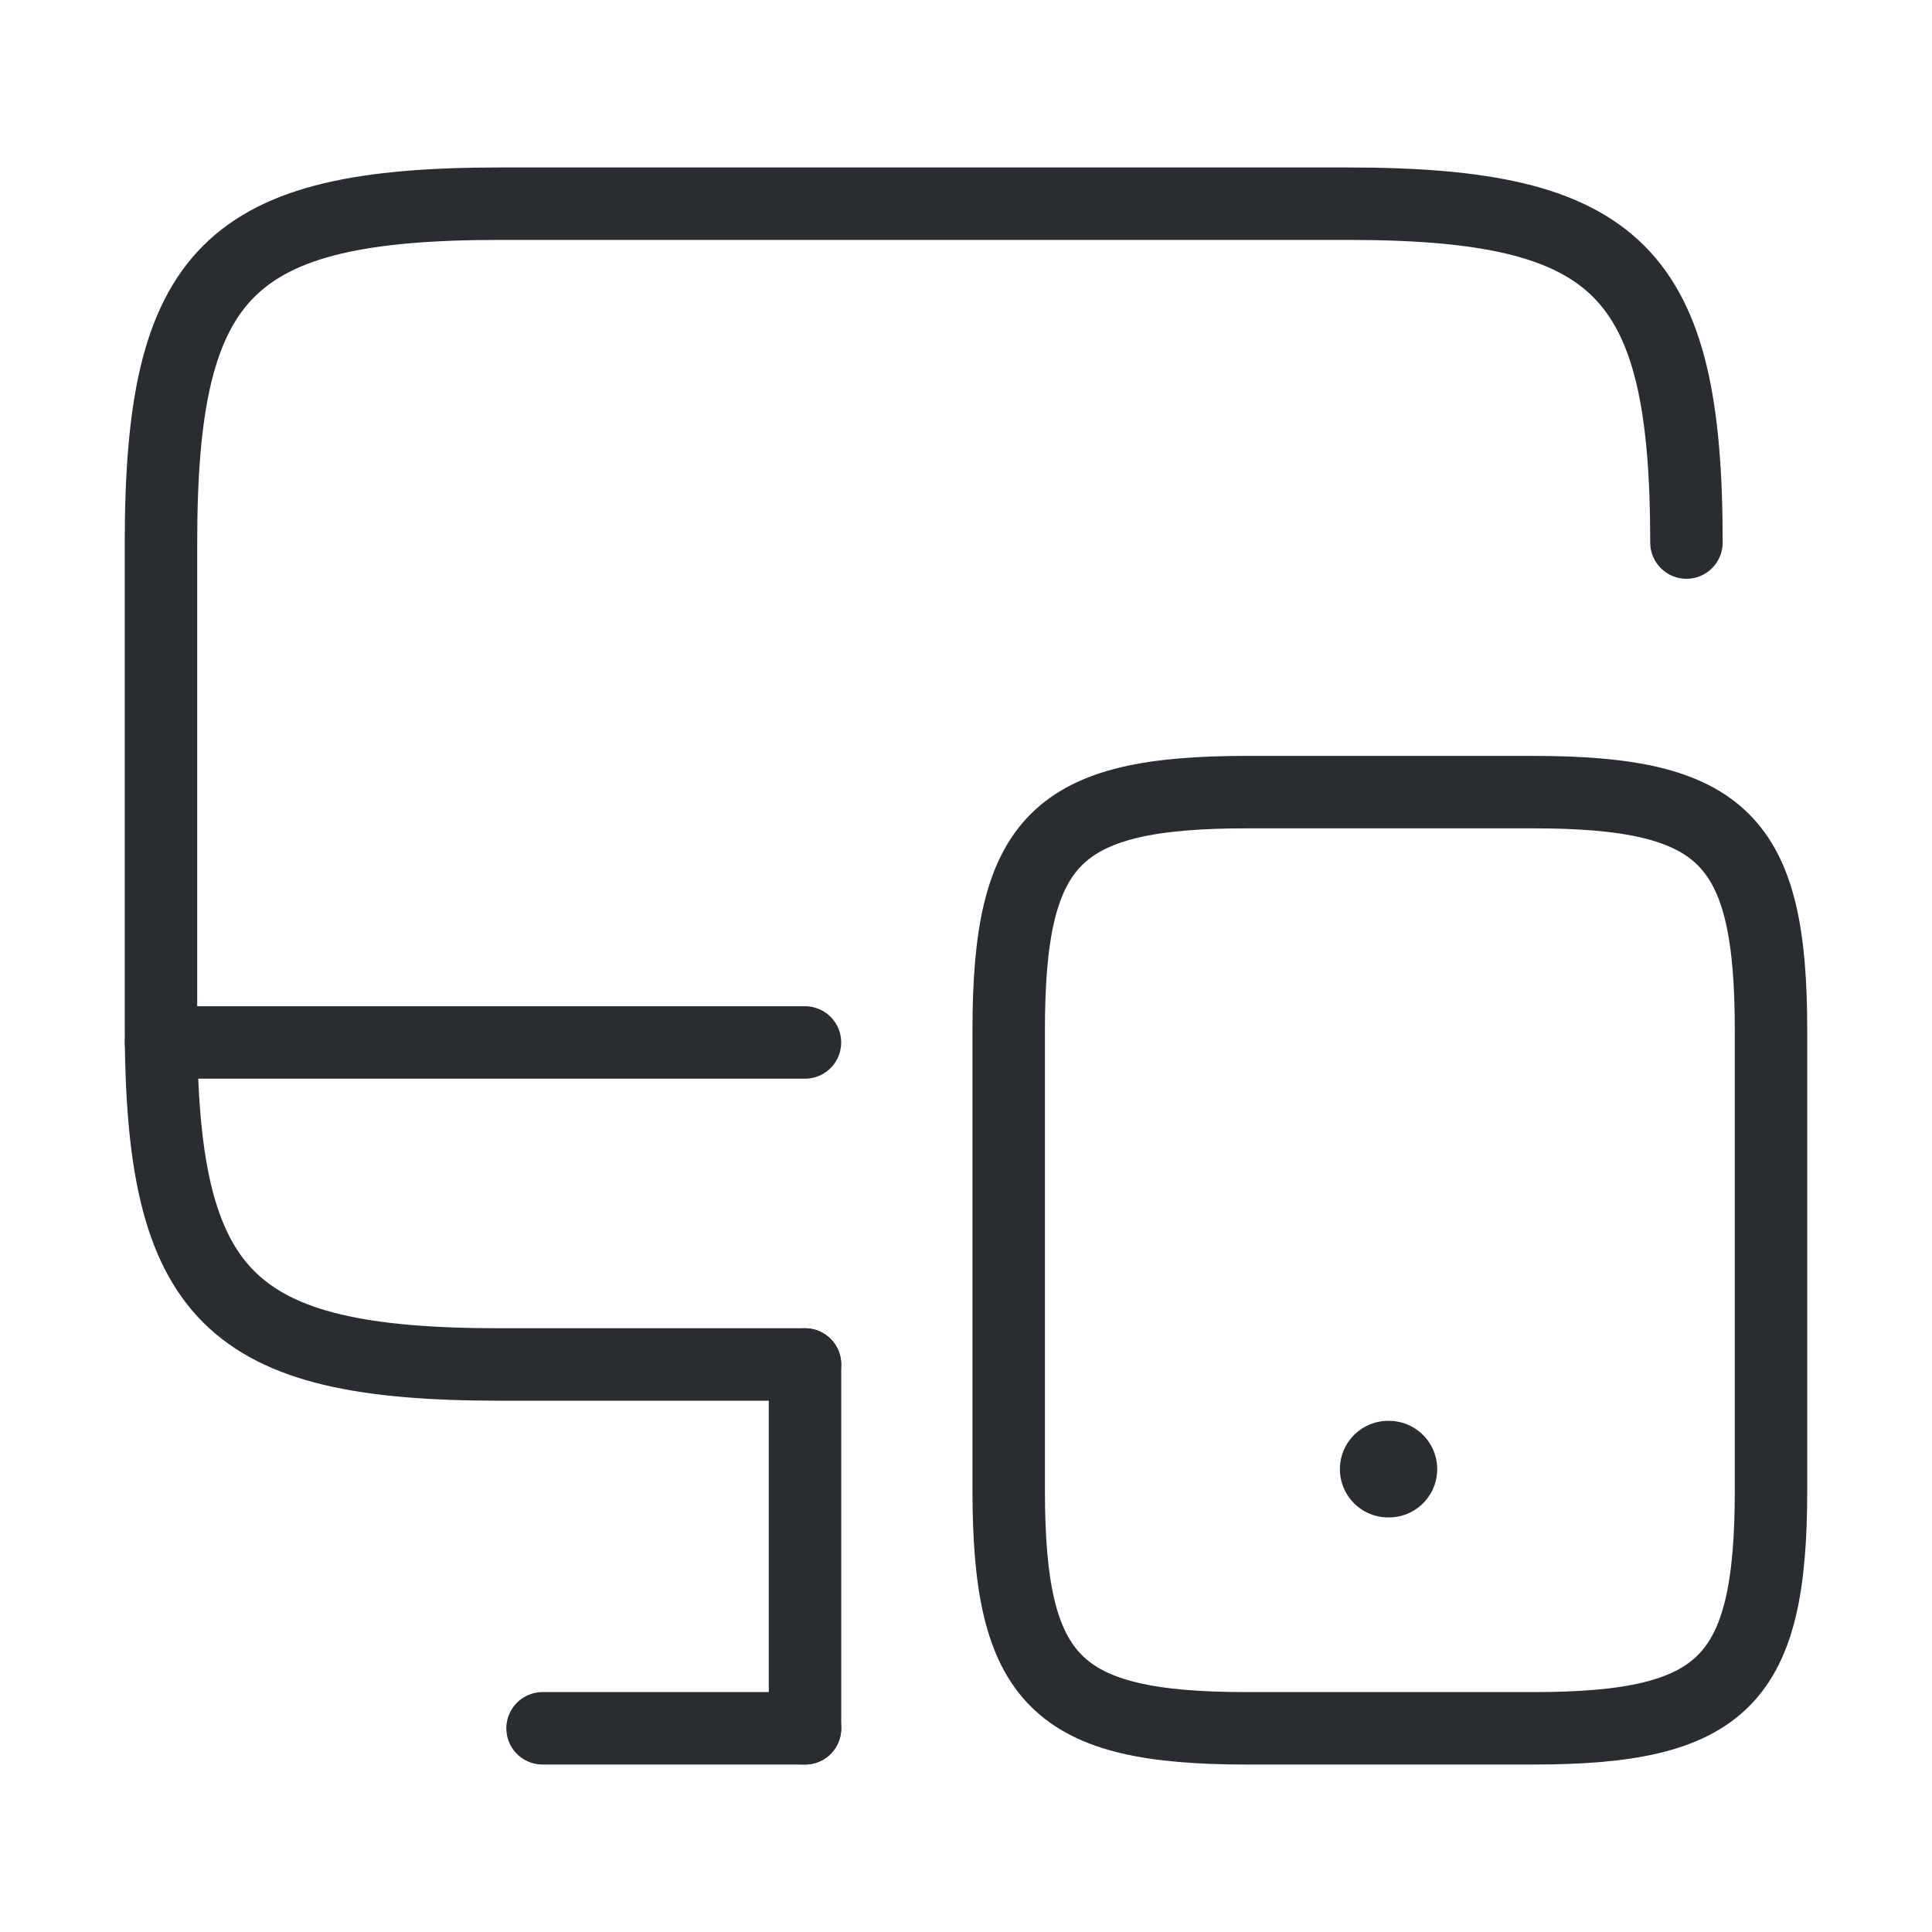 <svg width="40" height="40" viewBox="0 0 40 40" fill="none" xmlns="http://www.w3.org/2000/svg">
<path d="M16.666 28.25H10.35C4.733 28.25 3.333 26.85 3.333 21.233V11.233C3.333 5.617 4.733 4.217 10.35 4.217H27.9C33.516 4.217 34.916 5.617 34.916 11.233" stroke="#292D32" stroke-width="1.5" stroke-linecap="round" stroke-linejoin="round"/>
<path d="M16.667 35.783V28.25" stroke="#292D32" stroke-width="1.5" stroke-linecap="round" stroke-linejoin="round"/>
<path d="M3.333 21.583H16.666" stroke="#292D32" stroke-width="1.5" stroke-linecap="round" stroke-linejoin="round"/>
<path d="M11.233 35.783H16.667" stroke="#292D32" stroke-width="1.5" stroke-linecap="round" stroke-linejoin="round"/>
<path d="M36.667 21.333V30.85C36.667 34.8 35.684 35.783 31.734 35.783H25.817C21.867 35.783 20.884 34.8 20.884 30.85V21.333C20.884 17.383 21.867 16.4 25.817 16.4H31.734C35.684 16.4 36.667 17.383 36.667 21.333Z" stroke="#292D32" stroke-width="1.5" stroke-linecap="round" stroke-linejoin="round"/>
<path d="M28.741 30.417H28.756" stroke="#292D32" stroke-width="2" stroke-linecap="round" stroke-linejoin="round"/>
</svg>

